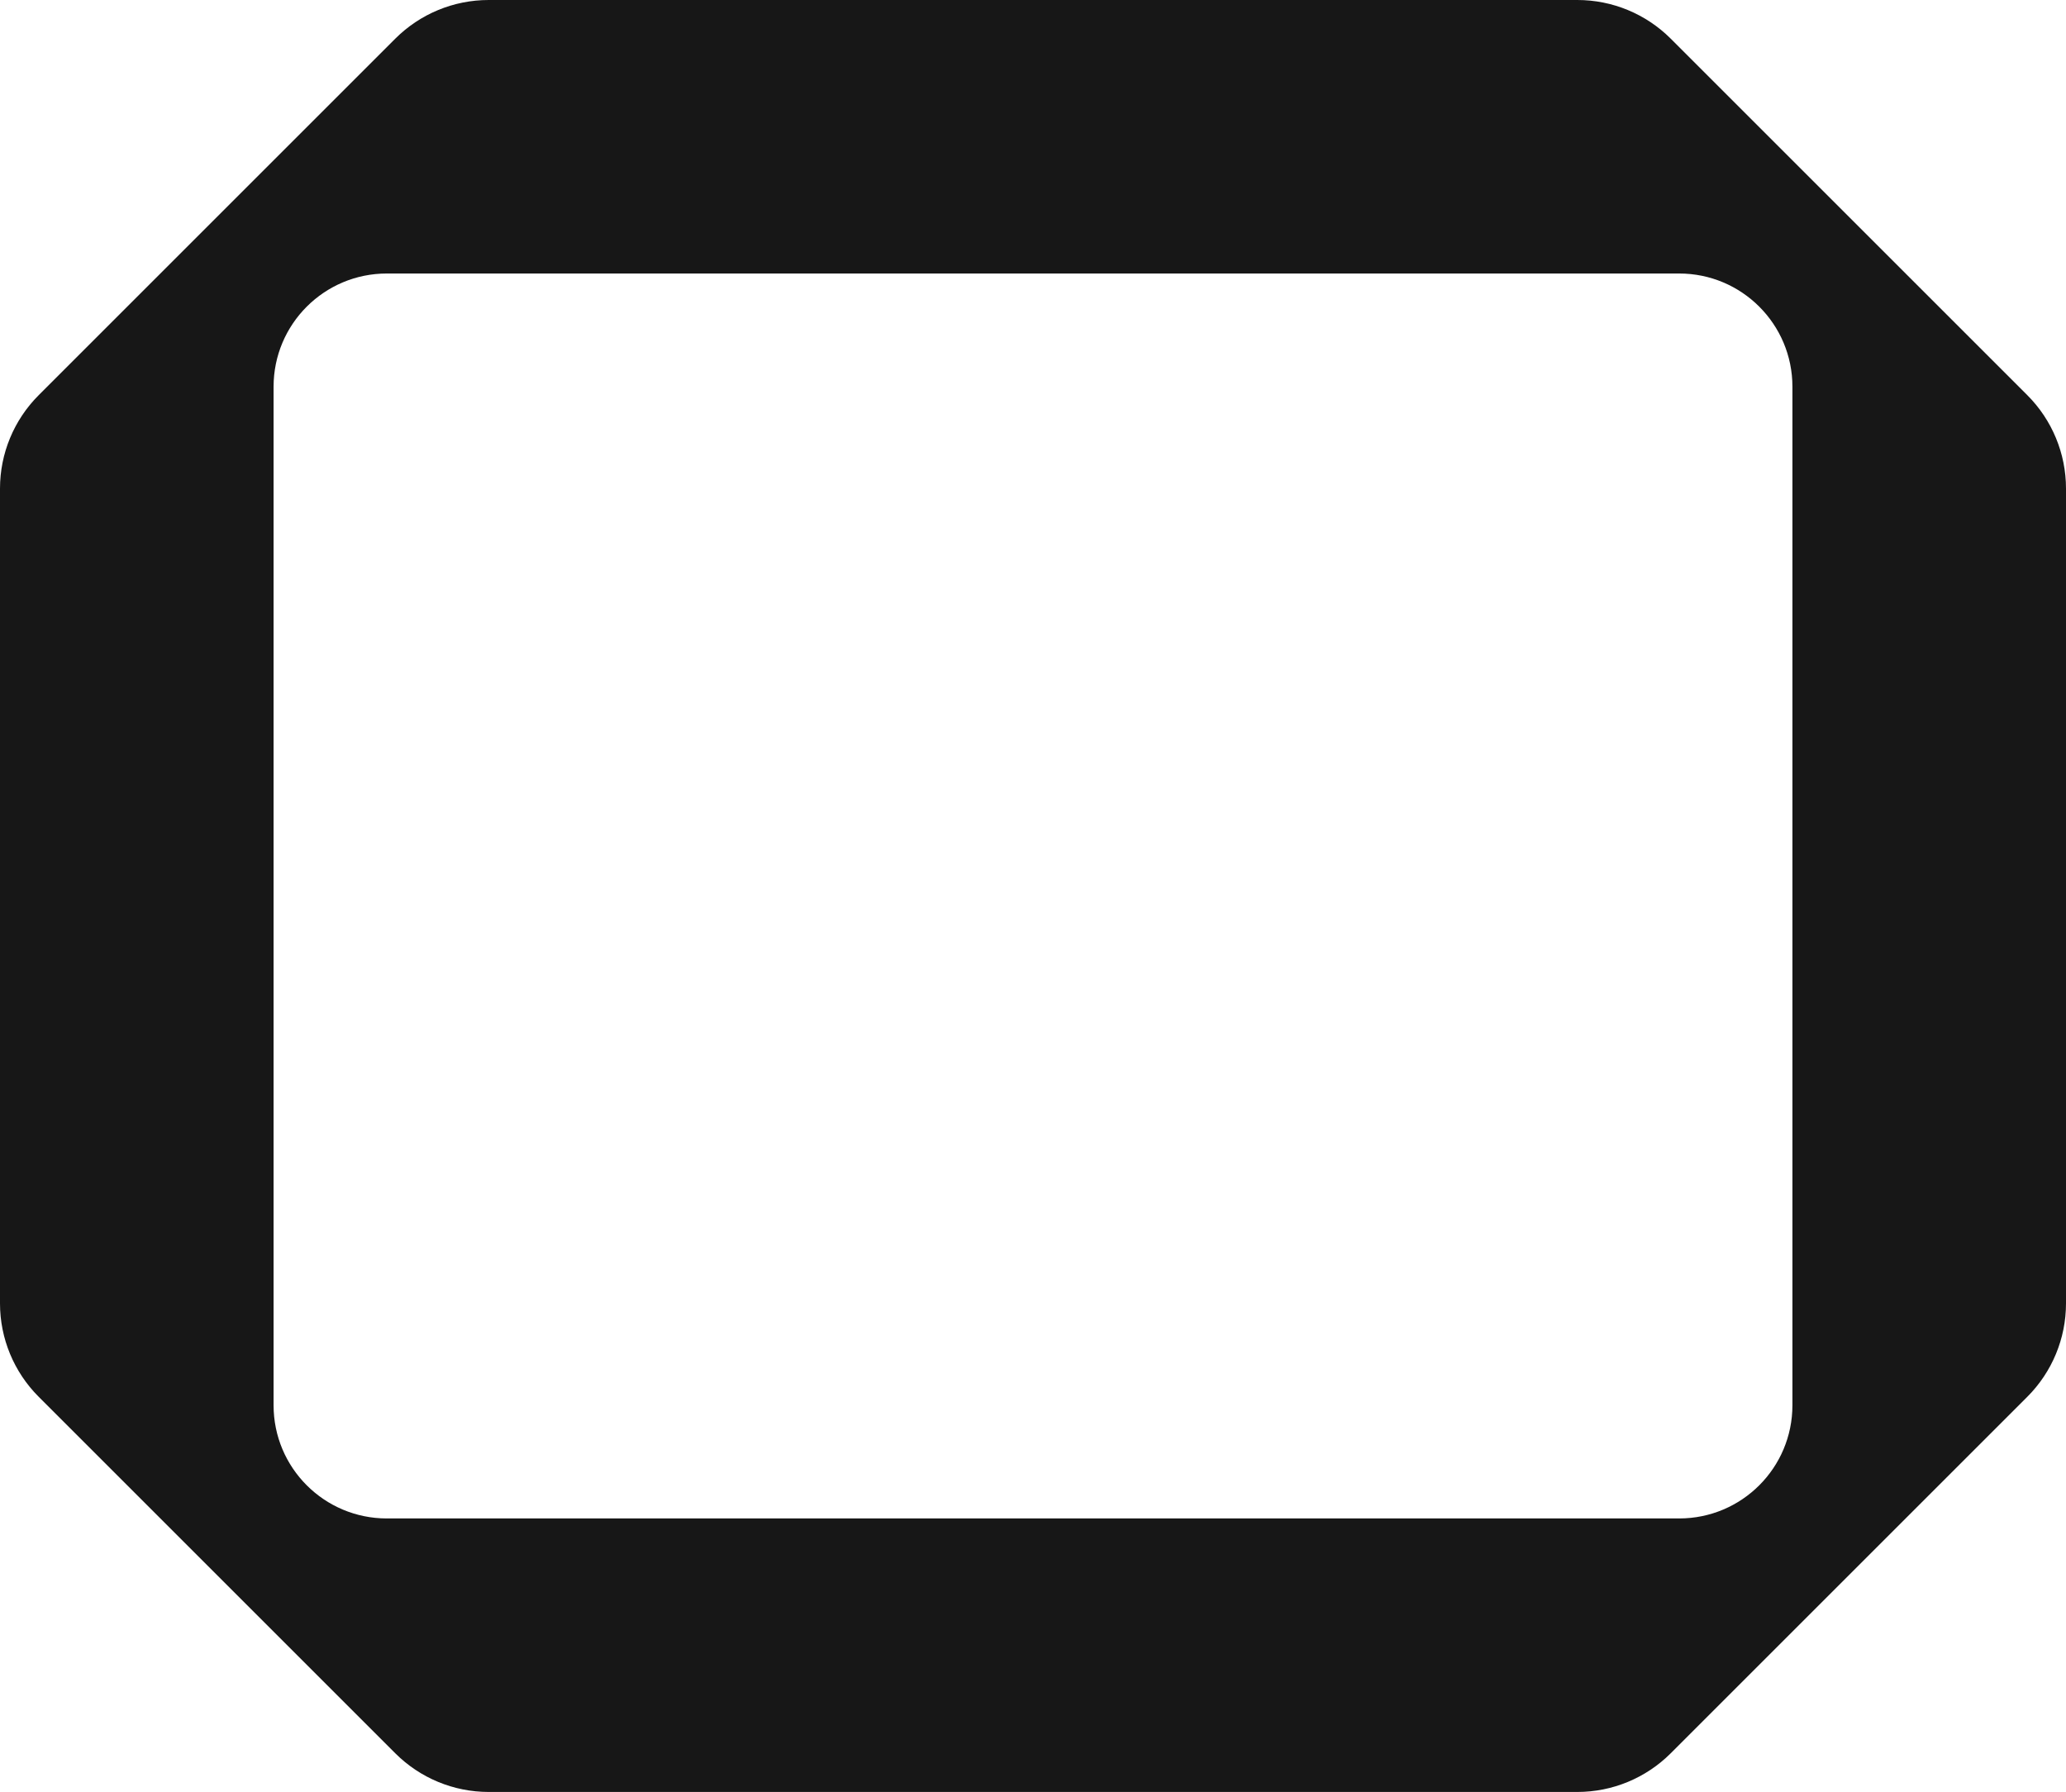 <svg width="219" height="190" viewBox="0 0 219 190" fill="none" xmlns="http://www.w3.org/2000/svg">
<path fill-rule="evenodd" clip-rule="evenodd" d="M0 51.799C0 48.086 1.475 44.525 4.101 41.9L41.9 4.1C44.525 1.475 48.086 0 51.799 0H167.201C170.914 0 174.475 1.475 177.1 4.1L214.9 41.9C217.525 44.525 219 48.086 219 51.799V138.201C219 141.914 217.525 145.475 214.9 148.1L177.1 185.899C174.475 188.525 170.914 190 167.201 190H51.799C48.086 190 44.525 188.525 41.9 185.899L4.101 148.1C1.475 145.475 0 141.914 0 138.201V51.799ZM41 29C34.373 29 29 34.373 29 41V149C29 155.627 34.373 161 41 161H178C184.627 161 190 155.627 190 149V41C190 34.373 184.627 29 178 29H41Z" fill="#171717"/>
</svg>
